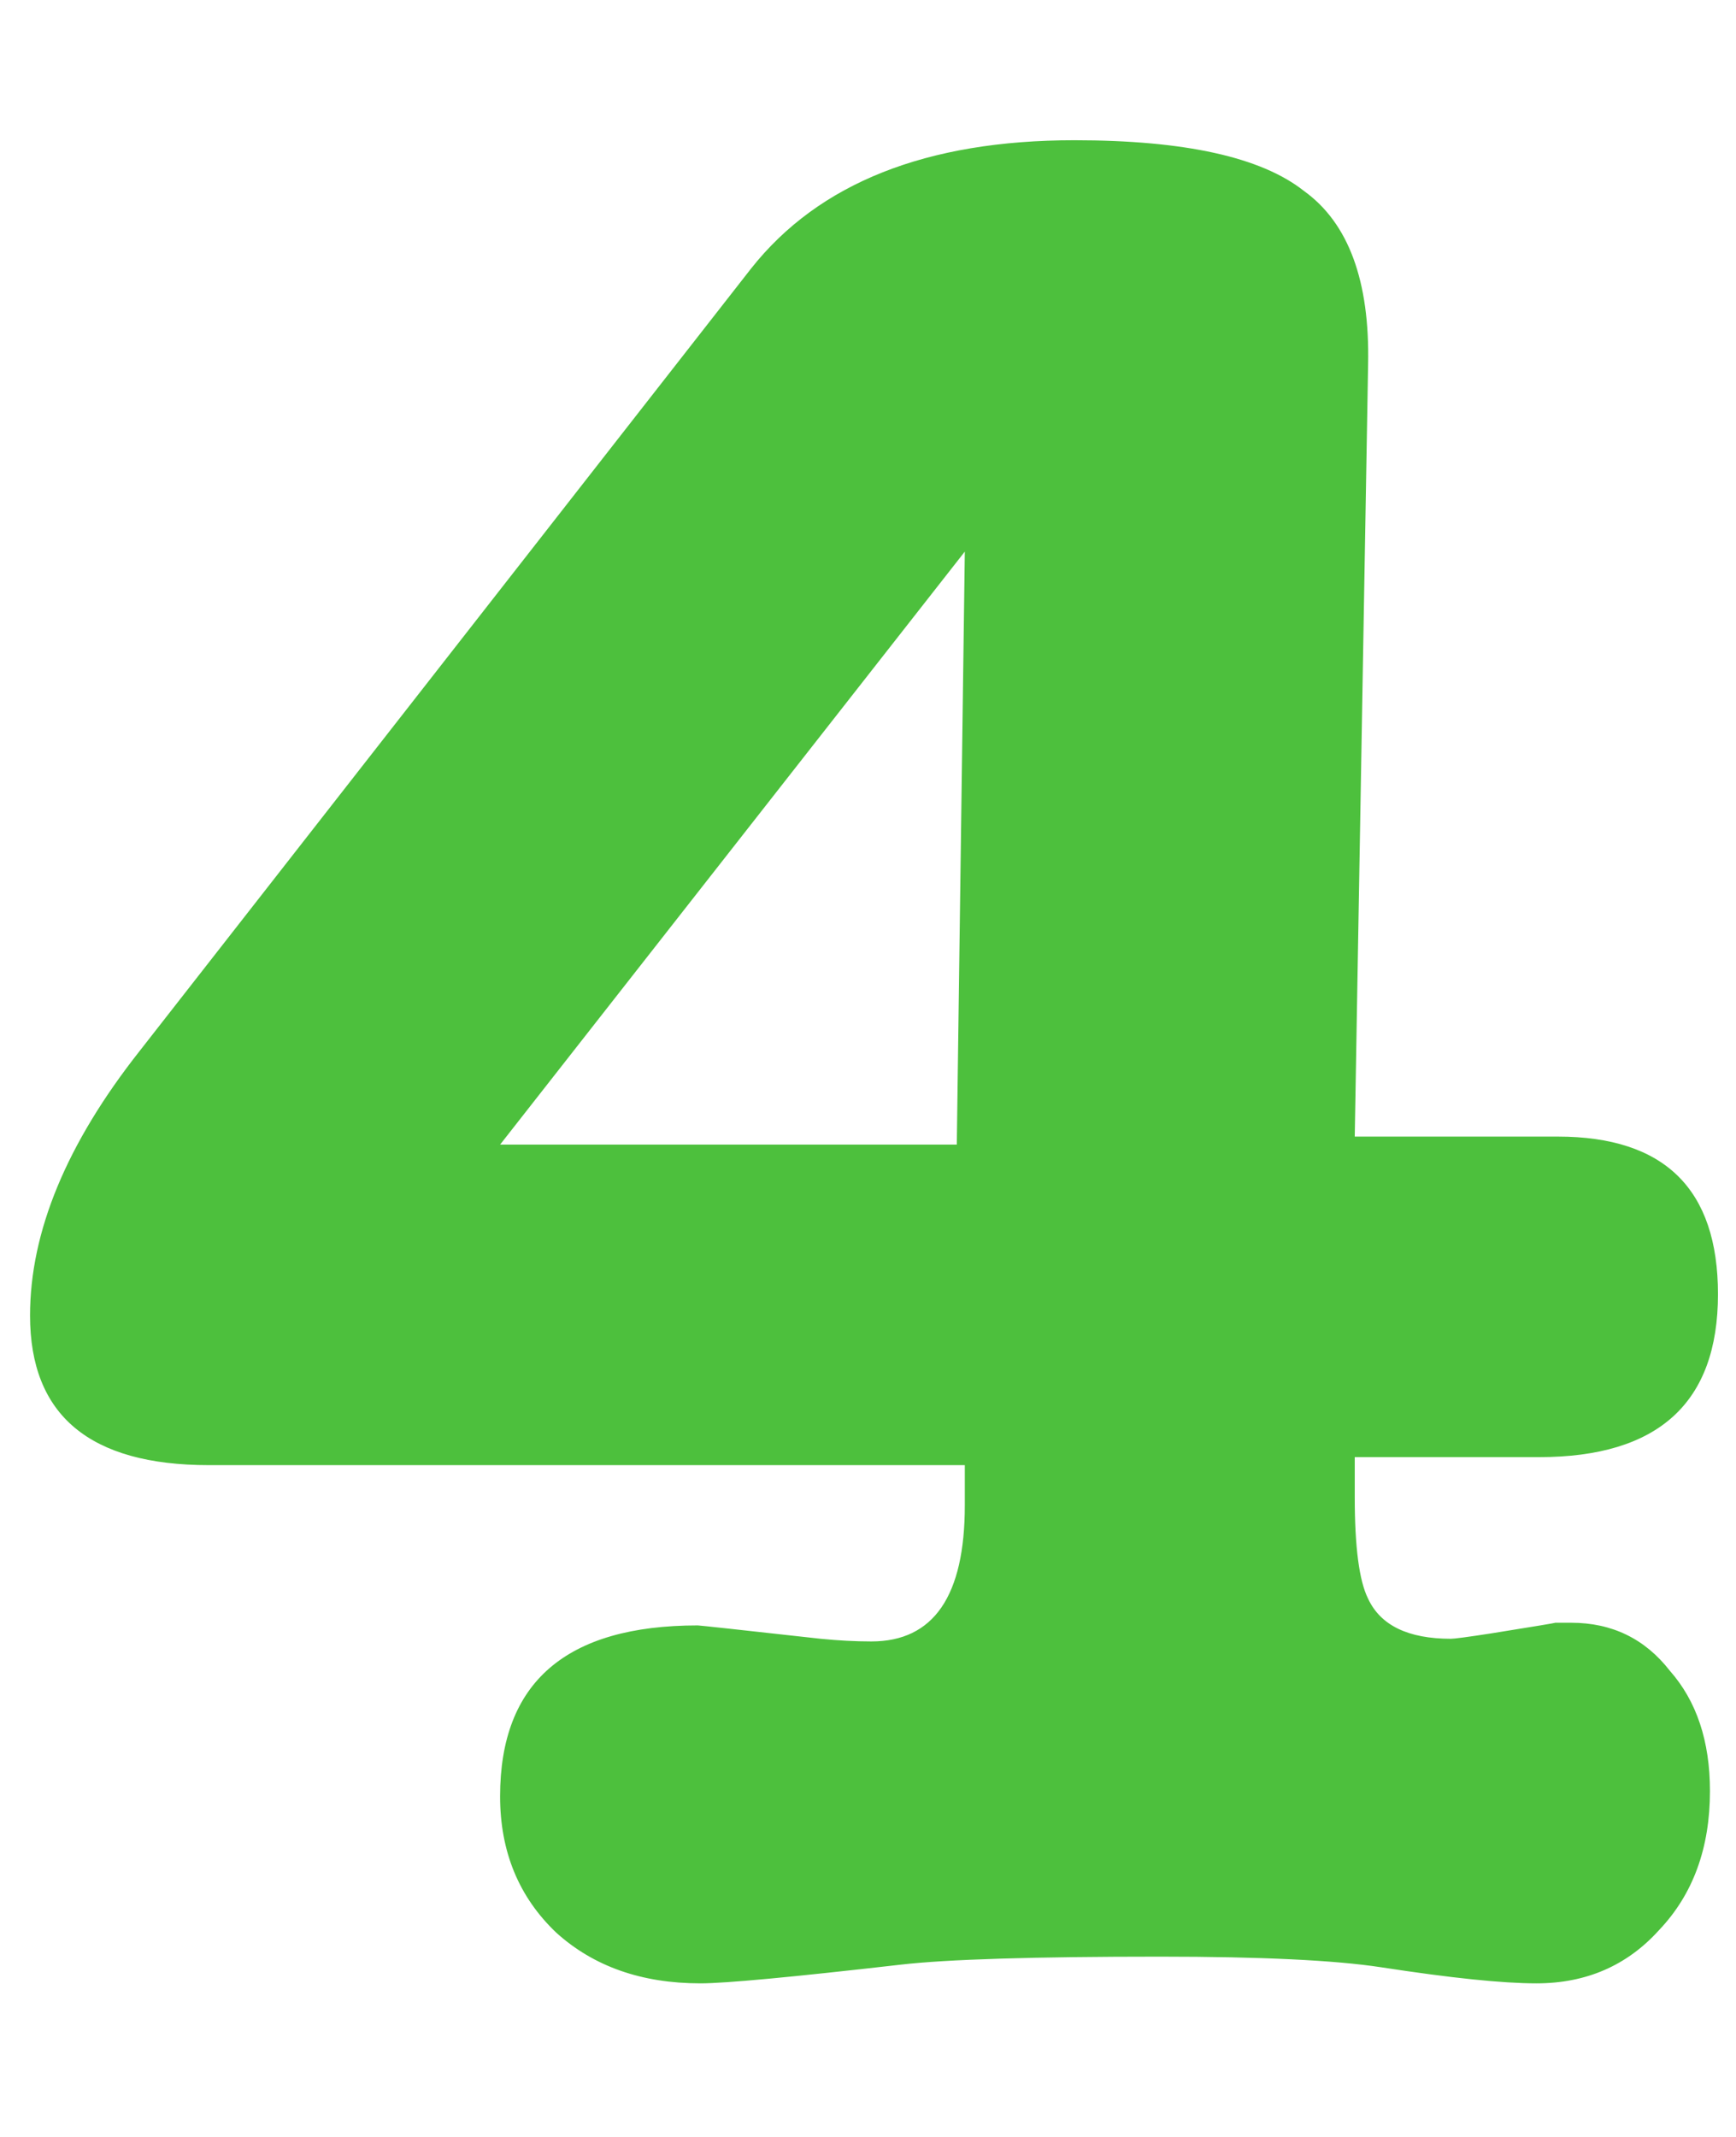 <svg width="52" height="64" viewBox="0 0 52 64" fill="none" xmlns="http://www.w3.org/2000/svg">
<path d="M40.98 10.92L40.58 34.04H46.66C49.86 34.04 51.46 35.613 51.46 38.76C51.46 42.013 49.673 43.64 46.1 43.64H40.58V44.84C40.58 46.333 40.713 47.347 40.98 47.88C41.353 48.68 42.18 49.08 43.46 49.08C43.567 49.08 43.967 49.027 44.66 48.92C45.993 48.707 46.633 48.6 46.58 48.6H47.06C48.287 48.6 49.273 49.08 50.02 50.04C50.82 50.947 51.22 52.147 51.22 53.64C51.22 55.347 50.713 56.733 49.7 57.8C48.74 58.867 47.513 59.4 46.02 59.4C45.007 59.4 43.46 59.24 41.38 58.92C39.993 58.707 37.78 58.6 34.74 58.6C30.953 58.6 28.367 58.68 26.98 58.84C23.727 59.213 21.727 59.4 20.98 59.4C19.22 59.4 17.78 58.893 16.66 57.88C15.54 56.813 14.98 55.453 14.98 53.8C14.98 50.387 16.953 48.68 20.9 48.68C20.953 48.68 22.18 48.813 24.58 49.08C25.113 49.133 25.62 49.16 26.1 49.16C27.967 49.16 28.9 47.8 28.9 45.08V43.88H6.26C2.687 43.88 0.9 42.387 0.9 39.4C0.9 36.893 1.993 34.253 4.18 31.48L22.5 8.04C24.527 5.48 27.753 4.2 32.18 4.2C35.487 4.2 37.78 4.707 39.06 5.72C40.393 6.68 41.033 8.413 40.98 10.92ZM14.98 34.28H28.66L28.9 16.52L14.98 34.28Z" fill="#4dc03d"/>
</svg>
